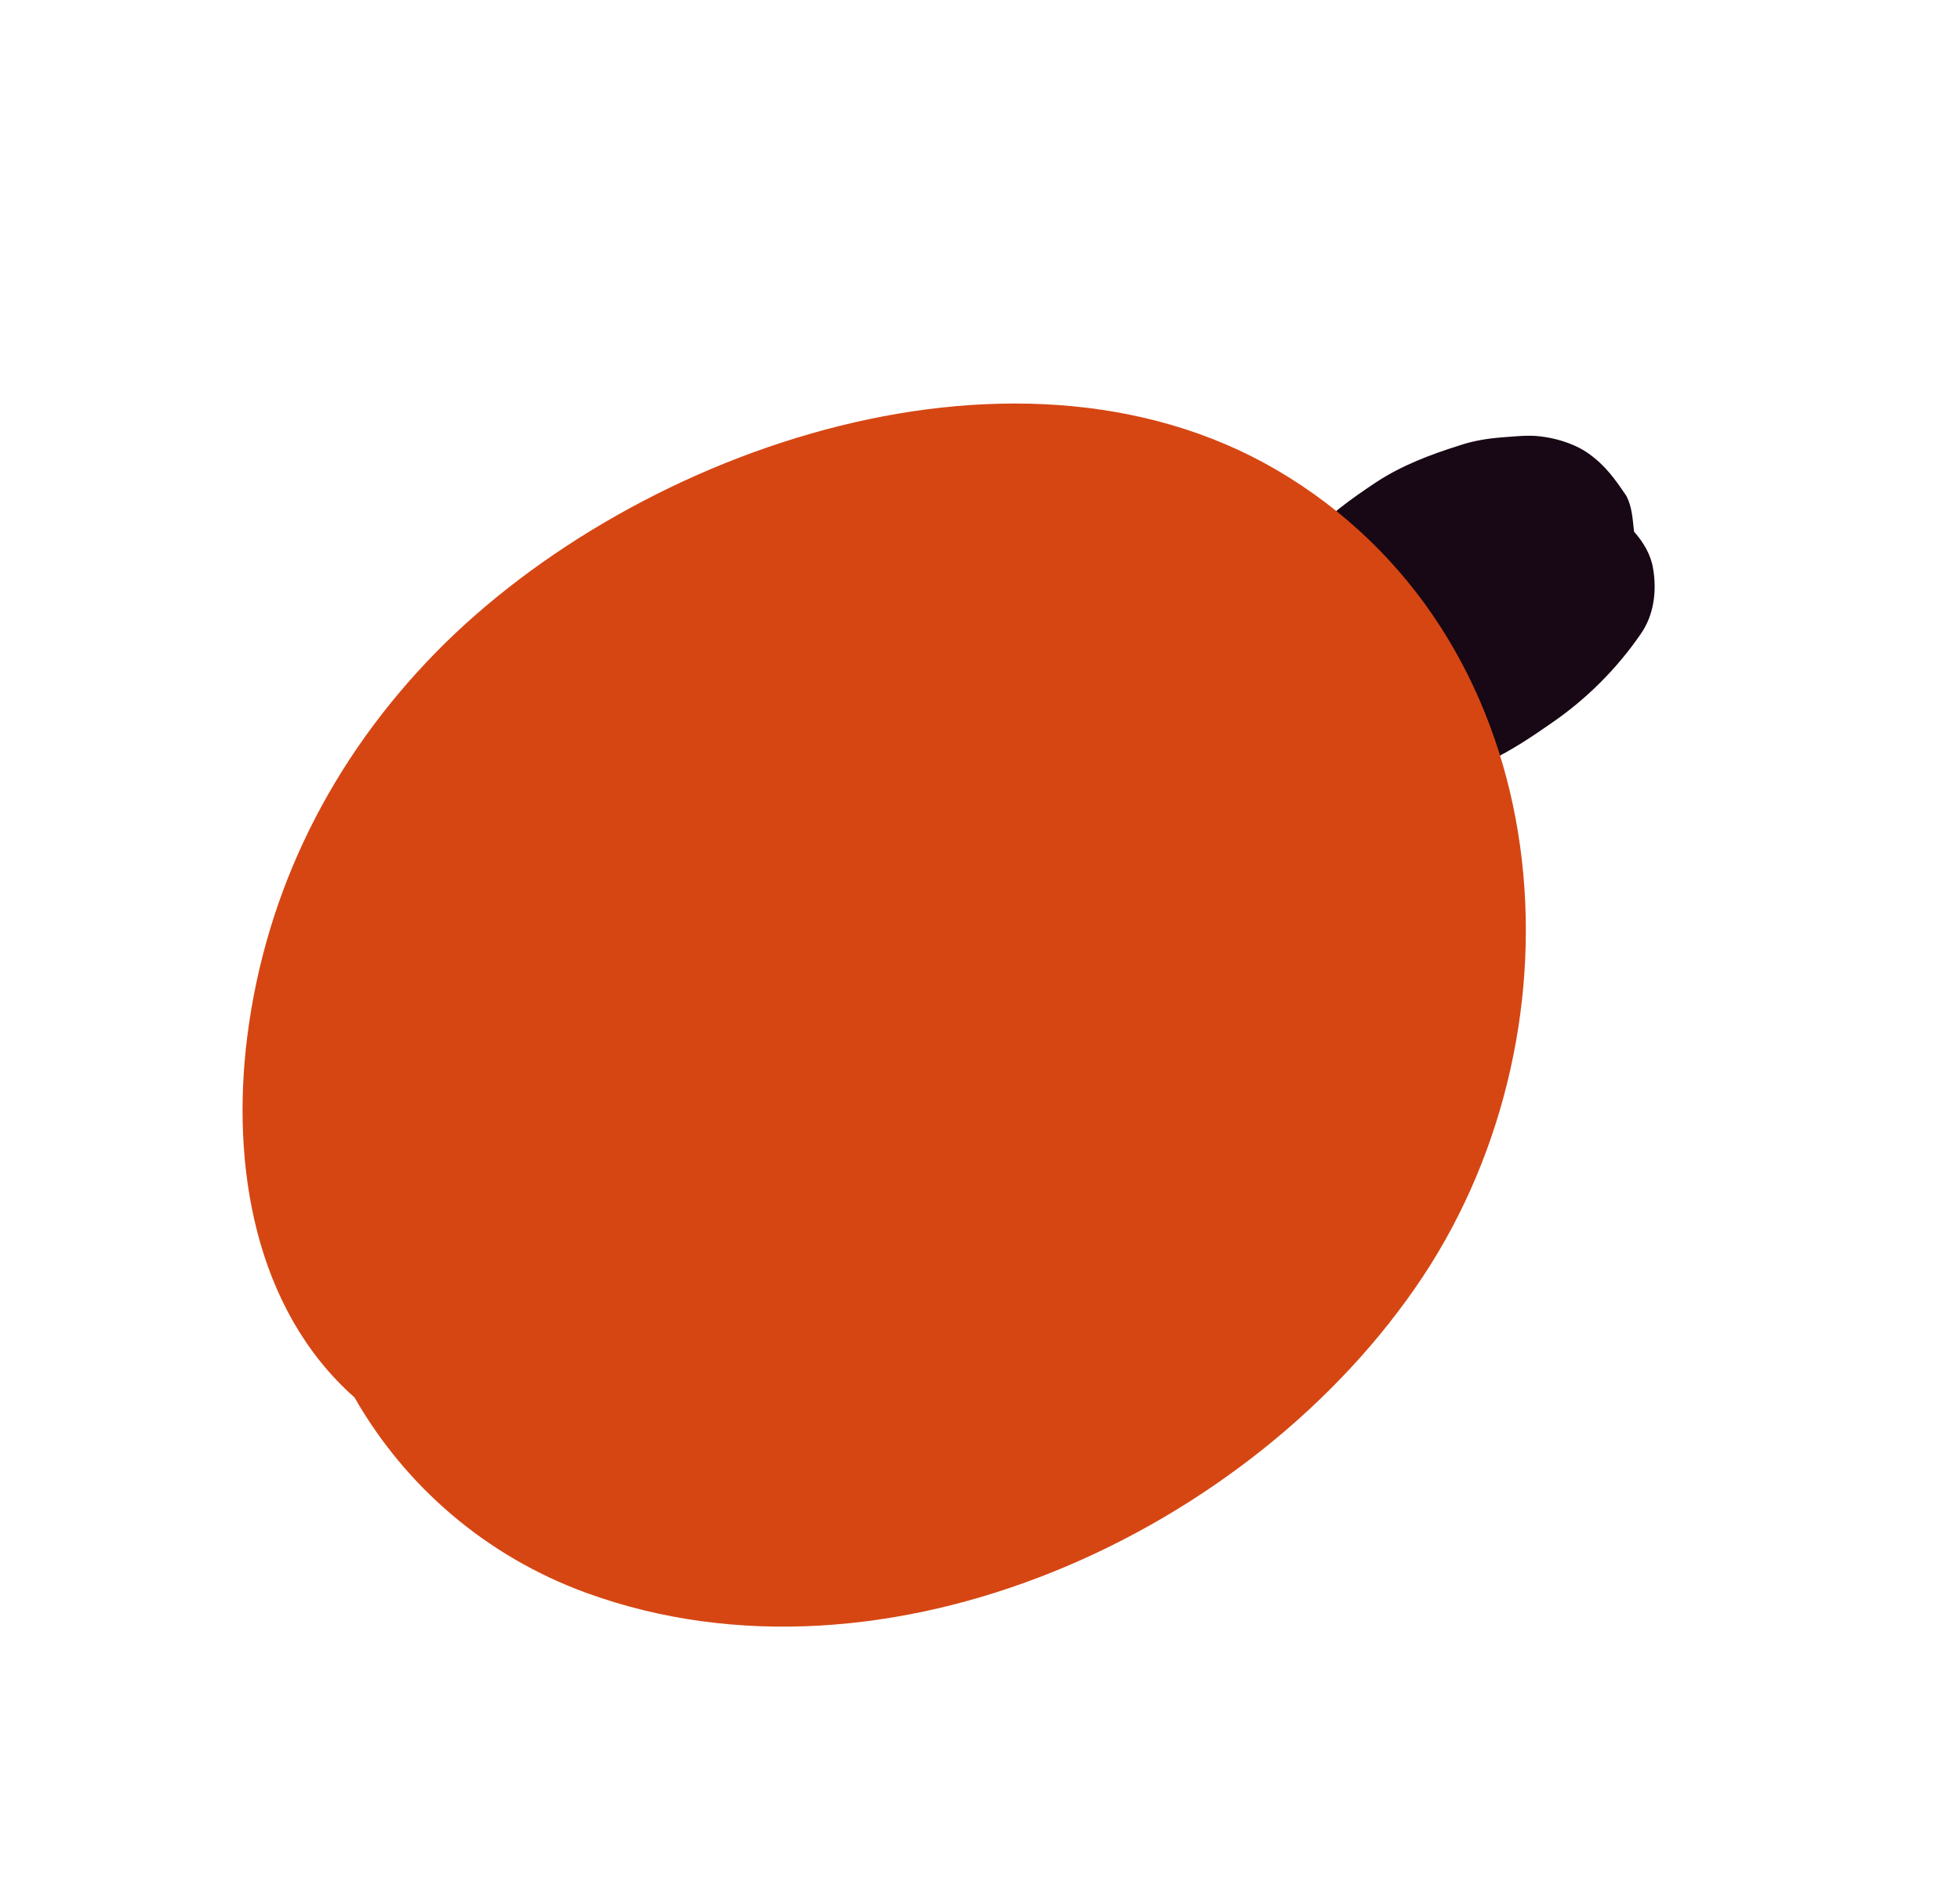 <?xml version="1.0" encoding="UTF-8"?> <svg xmlns="http://www.w3.org/2000/svg" width="33" height="32" viewBox="0 0 33 32" fill="none"><path fill-rule="evenodd" clip-rule="evenodd" d="M27.62 10.683C27.216 11.269 26.706 11.777 26.119 12.179C25.793 12.407 25.458 12.63 25.095 12.806C24.743 12.982 24.335 13.089 23.947 13.165C23.547 13.243 23.19 13.085 22.902 12.84C22.568 12.893 22.219 12.868 21.899 12.719C21.579 12.563 21.281 12.314 21.13 11.986C20.948 11.591 20.877 11.127 21.033 10.711C21.144 10.413 21.288 10.126 21.435 9.844C21.593 9.553 21.783 9.329 22.009 9.072C22.349 8.684 22.752 8.399 23.176 8.117C23.606 7.836 24.077 7.658 24.564 7.504C24.805 7.423 25.036 7.385 25.292 7.365C25.452 7.355 25.618 7.335 25.777 7.338C26.101 7.346 26.493 7.454 26.752 7.642C27.033 7.844 27.19 8.066 27.385 8.355C27.481 8.543 27.488 8.748 27.512 8.953C27.666 9.128 27.791 9.331 27.831 9.565C27.898 9.949 27.85 10.358 27.62 10.683Z" fill="#180714"></path><path fill-rule="evenodd" clip-rule="evenodd" d="M23.959 21.495C21.106 25.802 14.926 28.669 9.87 26.824C8.184 26.208 6.825 25.032 5.969 23.534C4.29 22.046 3.888 19.63 4.163 17.456C4.478 14.976 5.595 12.77 7.334 10.991C10.739 7.516 17.279 5.268 21.699 8.038C26.272 10.894 26.759 17.263 23.959 21.495Z" fill="#D64613"></path></svg> 